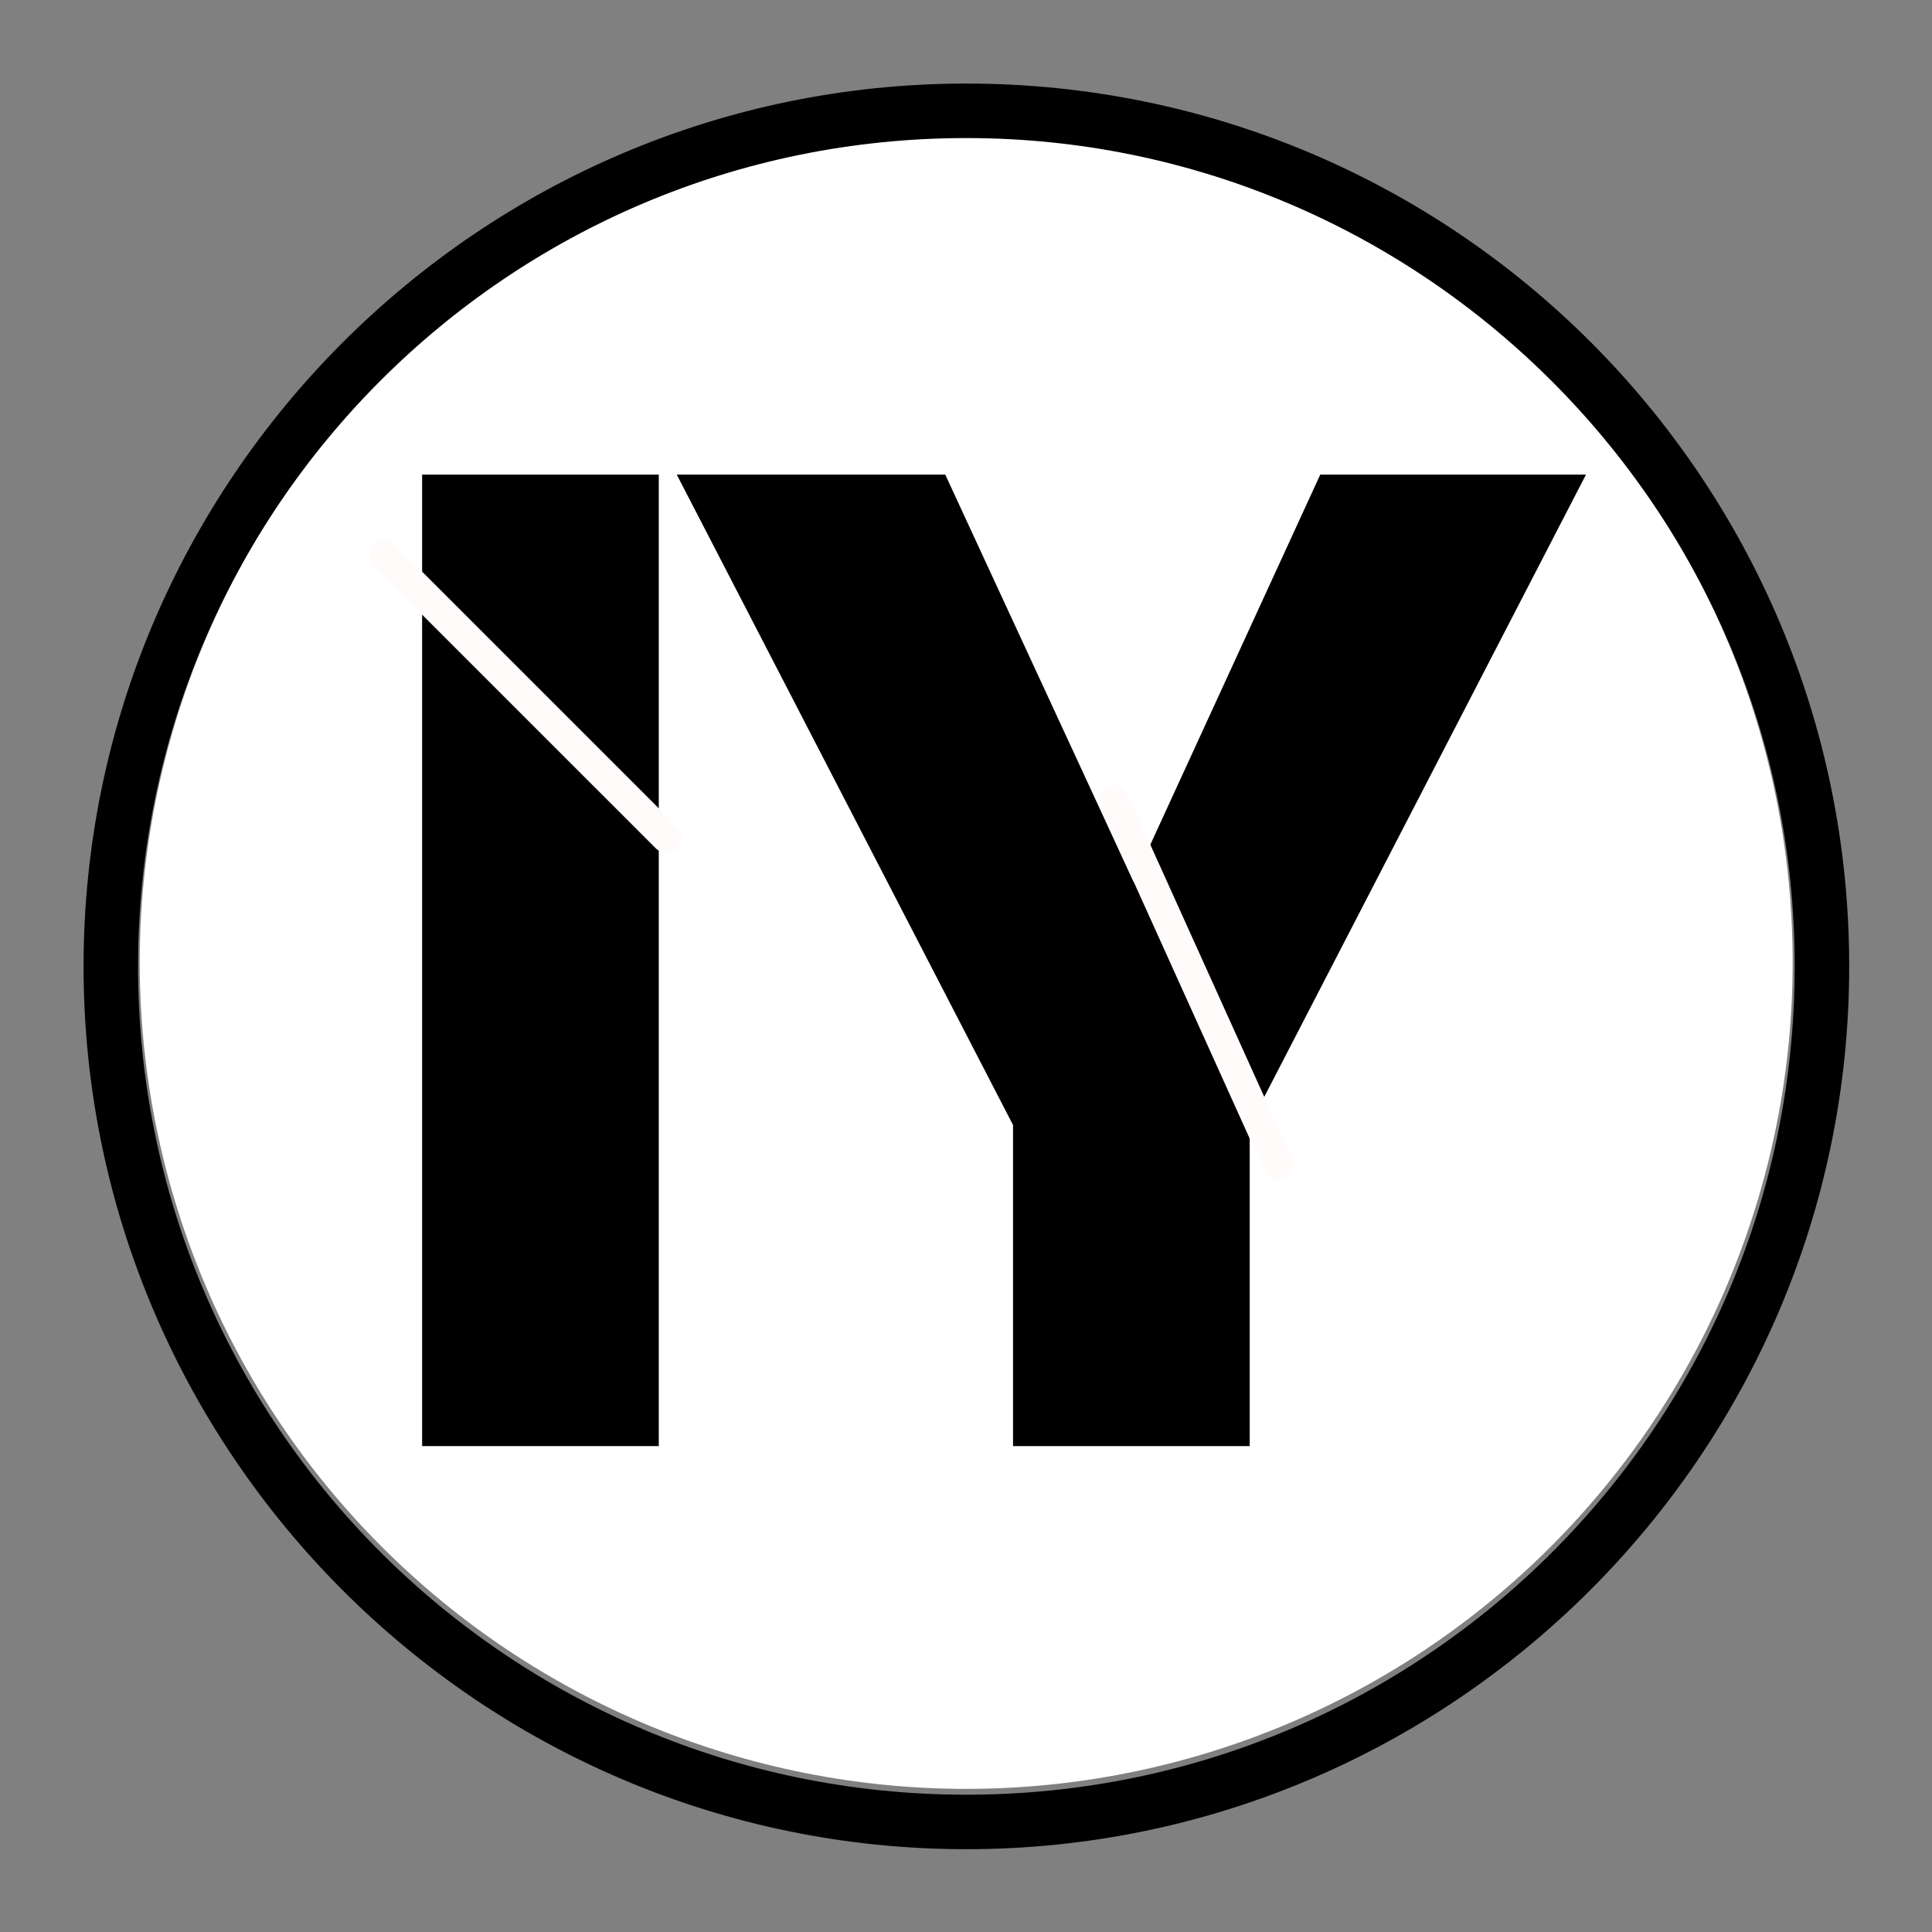 <svg xmlns="http://www.w3.org/2000/svg" xmlns:xlink="http://www.w3.org/1999/xlink" width="1080" zoomAndPan="magnify" viewBox="0 0 810 810" height="1080" preserveAspectRatio="xMidYMid meet" version="1.0"><rect x="0" y="0" width="810" height="810" fill="#808080" stroke="none"/><defs><g/><clipPath id="4468c1640e"><path d="M 58.582 56.992 L 751.582 56.992 L 751.582 749.992 L 58.582 749.992 Z M 58.582 56.992 " clip-rule="nonzero"/></clipPath><clipPath id="2e7931547b"><path d="M 35.035 35.035 L 775.285 35.035 L 775.285 775.285 L 35.035 775.285 Z M 35.035 35.035 " clip-rule="nonzero"/></clipPath></defs><g clip-path="url(#4468c1640e)"><path fill="#ffffff" d="M 751.582 403.492 C 751.582 409.164 751.441 414.828 751.164 420.492 C 750.887 426.156 750.469 431.812 749.914 437.453 C 749.359 443.098 748.664 448.723 747.832 454.332 C 747 459.941 746.031 465.527 744.926 471.09 C 743.816 476.652 742.574 482.184 741.199 487.684 C 739.82 493.184 738.309 498.648 736.66 504.074 C 735.016 509.5 733.238 514.883 731.328 520.223 C 729.418 525.562 727.375 530.852 725.207 536.09 C 723.035 541.332 720.738 546.512 718.312 551.641 C 715.891 556.766 713.34 561.828 710.668 566.832 C 707.996 571.832 705.199 576.766 702.285 581.629 C 699.371 586.492 696.336 591.281 693.188 595.996 C 690.035 600.711 686.773 605.348 683.395 609.902 C 680.016 614.457 676.527 618.926 672.93 623.309 C 669.332 627.691 665.629 631.984 661.82 636.188 C 658.012 640.387 654.105 644.492 650.094 648.504 C 646.086 652.516 641.98 656.422 637.777 660.23 C 633.574 664.039 629.281 667.742 624.898 671.34 C 620.516 674.938 616.047 678.426 611.492 681.805 C 606.938 685.18 602.301 688.445 597.586 691.594 C 592.871 694.746 588.082 697.777 583.219 700.695 C 578.355 703.609 573.422 706.402 568.422 709.078 C 563.422 711.75 558.355 714.301 553.23 716.723 C 548.105 719.148 542.922 721.445 537.684 723.617 C 532.441 725.785 527.152 727.824 521.812 729.738 C 516.477 731.648 511.094 733.426 505.664 735.07 C 500.238 736.719 494.777 738.23 489.273 739.605 C 483.773 740.984 478.242 742.227 472.68 743.332 C 467.117 744.441 461.535 745.41 455.926 746.242 C 450.316 747.074 444.688 747.766 439.047 748.324 C 433.402 748.879 427.746 749.297 422.086 749.574 C 416.422 749.852 410.754 749.992 405.082 749.992 C 399.41 749.992 393.742 749.852 388.082 749.574 C 382.418 749.297 376.762 748.879 371.121 748.324 C 365.477 747.766 359.848 747.074 354.238 746.242 C 348.629 745.41 343.047 744.441 337.484 743.332 C 331.922 742.227 326.391 740.984 320.891 739.605 C 315.387 738.23 309.926 736.719 304.5 735.07 C 299.07 733.426 293.688 731.648 288.352 729.738 C 283.012 727.824 277.723 725.785 272.48 723.617 C 267.242 721.445 262.059 719.148 256.934 716.723 C 251.809 714.301 246.746 711.75 241.742 709.078 C 236.742 706.402 231.809 703.609 226.945 700.695 C 222.082 697.777 217.293 694.746 212.578 691.594 C 207.863 688.445 203.227 685.18 198.672 681.805 C 194.117 678.426 189.648 674.938 185.266 671.34 C 180.883 667.742 176.59 664.039 172.387 660.23 C 168.184 656.422 164.078 652.516 160.07 648.504 C 156.059 644.492 152.152 640.387 148.344 636.188 C 144.535 631.984 140.832 627.691 137.234 623.309 C 133.637 618.926 130.148 614.457 126.77 609.902 C 123.395 605.348 120.129 600.711 116.977 595.996 C 113.828 591.281 110.793 586.492 107.879 581.629 C 104.965 576.766 102.168 571.832 99.496 566.832 C 96.824 561.828 94.273 556.766 91.852 551.641 C 89.426 546.512 87.129 541.332 84.957 536.09 C 82.789 530.852 80.746 525.562 78.836 520.223 C 76.926 514.883 75.148 509.5 73.504 504.074 C 71.855 498.648 70.344 493.184 68.965 487.684 C 67.59 482.184 66.348 476.652 65.238 471.09 C 64.133 465.527 63.164 459.941 62.332 454.332 C 61.5 448.723 60.805 443.098 60.25 437.453 C 59.695 431.812 59.277 426.156 59 420.492 C 58.723 414.828 58.582 409.164 58.582 403.492 C 58.582 397.82 58.723 392.152 59 386.488 C 59.277 380.824 59.695 375.172 60.25 369.527 C 60.805 363.887 61.5 358.258 62.332 352.648 C 63.164 347.039 64.133 341.453 65.238 335.895 C 66.348 330.332 67.59 324.801 68.965 319.297 C 70.344 313.797 71.855 308.336 73.504 302.906 C 75.148 297.48 76.926 292.098 78.836 286.758 C 80.746 281.418 82.789 276.129 84.957 270.891 C 87.129 265.652 89.426 260.469 91.852 255.344 C 94.273 250.219 96.824 245.152 99.496 240.152 C 102.168 235.152 104.965 230.219 107.879 225.355 C 110.793 220.492 113.828 215.703 116.977 210.988 C 120.129 206.27 123.395 201.637 126.77 197.082 C 130.148 192.527 133.637 188.059 137.234 183.676 C 140.832 179.289 144.535 174.996 148.344 170.797 C 152.152 166.594 156.059 162.488 160.07 158.48 C 164.078 154.469 168.184 150.559 172.387 146.75 C 176.59 142.945 180.883 139.242 185.266 135.645 C 189.648 132.047 194.117 128.559 198.672 125.18 C 203.227 121.801 207.863 118.539 212.578 115.387 C 217.293 112.238 222.082 109.203 226.945 106.289 C 231.809 103.375 236.742 100.578 241.742 97.906 C 246.746 95.234 251.809 92.684 256.934 90.258 C 262.059 87.836 267.242 85.539 272.48 83.367 C 277.723 81.195 283.012 79.156 288.352 77.246 C 293.688 75.336 299.07 73.559 304.5 71.91 C 309.926 70.266 315.387 68.754 320.891 67.375 C 326.391 65.996 331.922 64.754 337.484 63.648 C 343.047 62.543 348.629 61.574 354.238 60.742 C 359.848 59.91 365.477 59.215 371.121 58.66 C 376.762 58.105 382.418 57.688 388.082 57.41 C 393.742 57.129 399.41 56.992 405.082 56.992 C 410.754 56.992 416.422 57.129 422.086 57.41 C 427.746 57.688 433.402 58.105 439.047 58.66 C 444.688 59.215 450.316 59.91 455.926 60.742 C 461.535 61.574 467.117 62.543 472.68 63.648 C 478.242 64.754 483.773 65.996 489.273 67.375 C 494.777 68.754 500.238 70.266 505.664 71.91 C 511.094 73.559 516.477 75.336 521.812 77.246 C 527.152 79.156 532.441 81.195 537.684 83.367 C 542.922 85.539 548.105 87.836 553.23 90.258 C 558.355 92.684 563.422 95.234 568.422 97.906 C 573.422 100.578 578.355 103.375 583.219 106.289 C 588.082 109.203 592.871 112.238 597.586 115.387 C 602.301 118.539 606.938 121.801 611.492 125.18 C 616.047 128.559 620.516 132.047 624.898 135.645 C 629.281 139.242 633.574 142.945 637.777 146.75 C 641.98 150.559 646.086 154.469 650.094 158.48 C 654.105 162.488 658.012 166.594 661.82 170.797 C 665.629 174.996 669.332 179.289 672.93 183.676 C 676.527 188.059 680.016 192.527 683.395 197.082 C 686.773 201.637 690.035 206.27 693.188 210.984 C 696.336 215.703 699.371 220.492 702.285 225.355 C 705.199 230.219 707.996 235.152 710.668 240.152 C 713.34 245.152 715.891 250.219 718.312 255.344 C 720.738 260.469 723.035 265.652 725.207 270.891 C 727.375 276.129 729.418 281.418 731.328 286.758 C 733.238 292.098 735.016 297.48 736.66 302.906 C 738.309 308.336 739.82 313.797 741.199 319.297 C 742.574 324.801 743.816 330.332 744.926 335.895 C 746.031 341.453 747 347.039 747.832 352.648 C 748.664 358.258 749.359 363.887 749.914 369.527 C 750.469 375.172 750.887 380.824 751.164 386.488 C 751.441 392.152 751.582 397.82 751.582 403.492 Z M 751.582 403.492 " fill-opacity="1" fill-rule="nonzero"/></g><g clip-path="url(#2e7931547b)"><path fill="#000000" d="M 405.16 775.285 C 200.68 775.285 35.035 608.5 35.035 405.16 C 35.035 201.82 200.68 35.035 405.16 35.035 C 609.645 35.035 775.285 200.68 775.285 405.16 C 775.285 609.645 608.5 775.285 405.16 775.285 Z M 405.16 57.883 C 213.246 57.883 57.883 213.246 57.883 405.16 C 57.883 597.078 213.246 752.438 405.16 752.438 C 597.078 752.438 752.438 597.078 752.438 405.16 C 752.438 213.246 595.938 57.883 405.16 57.883 Z M 405.16 57.883 " fill-opacity="1" fill-rule="nonzero"/></g><g fill="#000000" fill-opacity="1"><g transform="translate(141.008, 606.284)"><g><path d="M 135.188 -407.297 L 135.188 0 L 35.969 0 L 35.969 -407.297 Z M 135.188 -407.297 "/></g></g></g><g fill="#000000" fill-opacity="1"><g transform="translate(196.133, 606.284)"><g/></g></g><g fill="#000000" fill-opacity="1"><g transform="translate(203.094, 606.284)"><g/></g></g><g fill="#000000" fill-opacity="1"><g transform="translate(210.055, 606.284)"><g/></g></g><g fill="#000000" fill-opacity="1"><g transform="translate(217.017, 606.284)"><g/></g></g><g fill="#000000" fill-opacity="1"><g transform="translate(223.978, 606.284)"><g/></g></g><g fill="#000000" fill-opacity="1"><g transform="translate(230.939, 606.284)"><g/></g></g><g fill="#000000" fill-opacity="1"><g transform="translate(237.9, 606.284)"><g/></g></g><g fill="#000000" fill-opacity="1"><g transform="translate(244.861, 606.284)"><g/></g></g><g fill="#000000" fill-opacity="1"><g transform="translate(251.822, 606.284)"><g/></g></g><g fill="#000000" fill-opacity="1"><g transform="translate(258.783, 606.284)"><g/></g></g><g fill="#000000" fill-opacity="1"><g transform="translate(265.744, 606.284)"><g/></g></g><g fill="#000000" fill-opacity="1"><g transform="translate(272.705, 606.284)"><g/></g></g><g fill="#000000" fill-opacity="1"><g transform="translate(279.676, 606.284)"><g><path d="M 385.25 -407.297 L 244.266 -134.609 L 244.266 0 L 145.047 0 L 145.047 -134.609 L 4.062 -407.297 L 116.625 -407.297 L 195.516 -236.719 L 273.844 -407.297 Z M 385.25 -407.297 "/></g></g></g><path stroke-linecap="round" transform="matrix(-0.309, -0.684, 0.684, -0.309, 532.557, 496.422)" fill="none" stroke-linejoin="miter" d="M 8.5 8.499 L 231.647 8.502 " stroke="#fffbfb" stroke-width="17" stroke-opacity="1" stroke-miterlimit="4"/><path stroke-linecap="round" transform="matrix(-0.53, -0.53, 0.53, -0.53, 279.425, 360.146)" fill="none" stroke-linejoin="miter" d="M 8.501 8.502 L 231.648 8.498 " stroke="#fffbfb" stroke-width="17" stroke-opacity="1" stroke-miterlimit="4"/></svg>